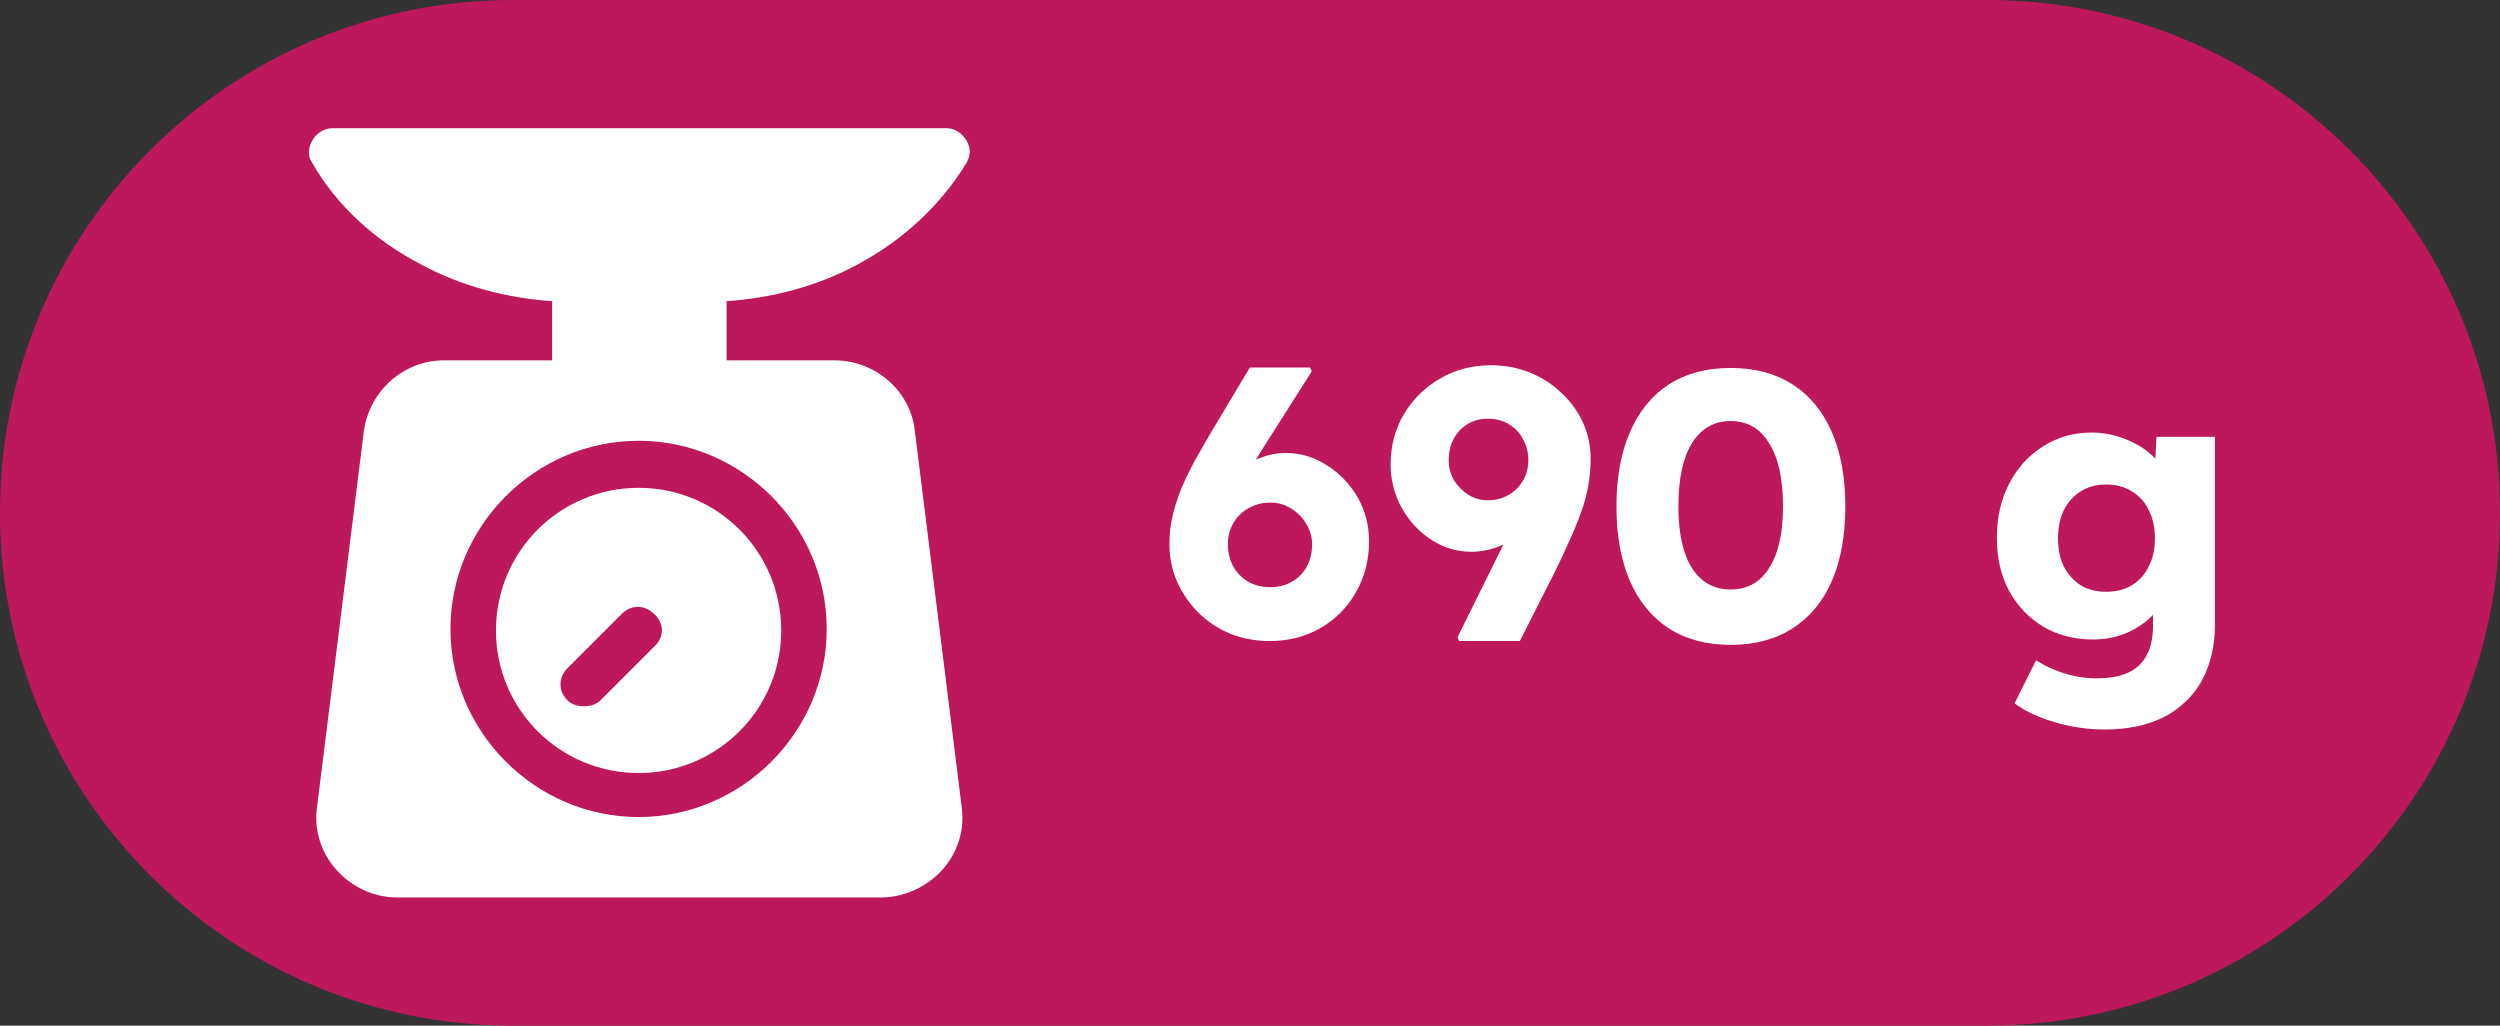 <svg width="39" height="16" viewBox="0 0 39 16" fill="none" xmlns="http://www.w3.org/2000/svg">
<rect x="0" y="0" width="39" height="16" fill="#333333" stroke="none"/>
<path d="M0 8C0 3.582 3.582 0 8 0H31C35.418 0 39 3.582 39 8V8C39 12.418 35.418 16 31 16H8C3.582 16 0 12.418 0 8V8Z" fill="#BE185D"/>
<g clip-path="url(#clip0_110_118)">
<path d="M13.37 4.13C14.08 3.751 14.672 3.207 15.075 2.544C15.146 2.426 15.146 2.308 15.075 2.189C15.004 2.071 14.885 2 14.767 2H5.181C5.063 2 4.944 2.071 4.873 2.189C4.802 2.308 4.802 2.45 4.873 2.544C5.252 3.207 5.844 3.751 6.577 4.13C7.193 4.462 7.903 4.651 8.613 4.698V5.621H6.932C6.293 5.621 5.773 6.095 5.678 6.71L4.944 12.604C4.897 12.959 5.015 13.314 5.252 13.574C5.489 13.834 5.82 14 6.199 14H13.749C14.104 14 14.459 13.834 14.696 13.574C14.932 13.314 15.051 12.959 15.004 12.604L14.27 6.71C14.199 6.095 13.654 5.621 13.015 5.621H11.335V4.698C12.045 4.651 12.755 4.462 13.37 4.13ZM12.897 9.811C12.897 11.42 11.572 12.746 9.962 12.746C8.353 12.746 7.027 11.42 7.027 9.811C7.027 8.201 8.353 6.876 9.962 6.876C11.572 6.876 12.897 8.201 12.897 9.811Z" fill="white"/>
<path d="M9.962 7.61C8.731 7.61 7.737 8.604 7.737 9.835C7.737 11.065 8.731 12.059 9.962 12.059C11.193 12.059 12.187 11.065 12.187 9.835C12.187 8.604 11.193 7.61 9.962 7.61ZM10.222 10.071L9.37 10.923C9.299 10.994 9.205 11.018 9.11 11.018C9.015 11.018 8.921 10.994 8.85 10.923C8.708 10.781 8.708 10.568 8.85 10.426L9.702 9.574C9.844 9.432 10.057 9.432 10.199 9.574C10.364 9.716 10.364 9.929 10.222 10.071Z" fill="white"/>
</g>
<path d="M19.803 10C19.587 10 19.383 9.962 19.191 9.886C19.003 9.806 18.839 9.698 18.699 9.562C18.559 9.422 18.447 9.26 18.363 9.076C18.283 8.892 18.243 8.694 18.243 8.482C18.243 8.334 18.259 8.192 18.291 8.056C18.323 7.916 18.367 7.776 18.423 7.636C18.483 7.492 18.553 7.346 18.633 7.198C18.717 7.046 18.809 6.886 18.909 6.718L19.497 5.734H20.439L20.463 5.794L19.647 7.078C19.543 7.246 19.453 7.404 19.377 7.552C19.301 7.696 19.233 7.84 19.173 7.984C19.113 8.128 19.053 8.28 18.993 8.44L18.801 8.026C18.841 7.886 18.905 7.758 18.993 7.642C19.081 7.522 19.183 7.42 19.299 7.336C19.419 7.248 19.543 7.182 19.671 7.138C19.799 7.09 19.925 7.066 20.049 7.066C20.285 7.066 20.501 7.13 20.697 7.258C20.897 7.382 21.057 7.548 21.177 7.756C21.297 7.964 21.357 8.192 21.357 8.44C21.357 8.736 21.289 9.002 21.153 9.238C21.021 9.474 20.837 9.66 20.601 9.796C20.369 9.932 20.103 10 19.803 10ZM19.815 9.16C19.943 9.16 20.055 9.132 20.151 9.076C20.251 9.02 20.329 8.942 20.385 8.842C20.441 8.738 20.469 8.62 20.469 8.488C20.469 8.376 20.439 8.272 20.379 8.176C20.323 8.076 20.245 7.996 20.145 7.936C20.049 7.872 19.941 7.84 19.821 7.84C19.693 7.84 19.577 7.87 19.473 7.93C19.373 7.986 19.295 8.064 19.239 8.164C19.183 8.26 19.155 8.368 19.155 8.488C19.155 8.616 19.183 8.732 19.239 8.836C19.295 8.936 19.373 9.016 19.473 9.076C19.573 9.132 19.687 9.16 19.815 9.16ZM22.762 10L22.738 9.94L24.052 7.288L24.226 7.648C24.186 7.792 24.122 7.922 24.034 8.038C23.946 8.154 23.84 8.256 23.716 8.344C23.596 8.428 23.47 8.494 23.338 8.542C23.206 8.586 23.08 8.608 22.96 8.608C22.732 8.608 22.522 8.546 22.33 8.422C22.138 8.298 21.984 8.132 21.868 7.924C21.752 7.716 21.694 7.49 21.694 7.246C21.694 6.958 21.762 6.698 21.898 6.466C22.038 6.23 22.226 6.044 22.462 5.908C22.698 5.768 22.964 5.698 23.26 5.698C23.476 5.698 23.678 5.736 23.866 5.812C24.054 5.888 24.218 5.994 24.358 6.13C24.502 6.262 24.614 6.416 24.694 6.592C24.774 6.768 24.814 6.954 24.814 7.15C24.814 7.294 24.802 7.436 24.778 7.576C24.754 7.712 24.716 7.852 24.664 7.996C24.612 8.14 24.55 8.29 24.478 8.446C24.41 8.602 24.33 8.772 24.238 8.956L23.71 10H22.762ZM23.206 7.804C23.33 7.804 23.44 7.776 23.536 7.72C23.632 7.664 23.706 7.59 23.758 7.498C23.814 7.402 23.842 7.296 23.842 7.18C23.842 7.056 23.814 6.946 23.758 6.85C23.706 6.75 23.632 6.672 23.536 6.616C23.444 6.56 23.336 6.532 23.212 6.532C23.092 6.532 22.986 6.56 22.894 6.616C22.806 6.668 22.734 6.744 22.678 6.844C22.626 6.94 22.6 7.052 22.6 7.18C22.6 7.288 22.626 7.39 22.678 7.486C22.734 7.578 22.808 7.654 22.9 7.714C22.992 7.774 23.094 7.804 23.206 7.804ZM26.999 10.06C26.623 10.06 26.301 9.974 26.033 9.802C25.769 9.63 25.567 9.384 25.427 9.064C25.287 8.74 25.217 8.352 25.217 7.9C25.217 7.448 25.287 7.062 25.427 6.742C25.567 6.418 25.769 6.17 26.033 5.998C26.301 5.826 26.623 5.74 26.999 5.74C27.375 5.74 27.697 5.826 27.965 5.998C28.233 6.17 28.437 6.418 28.577 6.742C28.717 7.062 28.787 7.448 28.787 7.9C28.787 8.352 28.717 8.74 28.577 9.064C28.437 9.384 28.233 9.63 27.965 9.802C27.697 9.974 27.375 10.06 26.999 10.06ZM26.999 9.196C27.259 9.196 27.459 9.084 27.599 8.86C27.743 8.636 27.815 8.316 27.815 7.9C27.815 7.472 27.743 7.144 27.599 6.916C27.459 6.684 27.259 6.568 26.999 6.568C26.739 6.568 26.537 6.684 26.393 6.916C26.253 7.144 26.183 7.472 26.183 7.9C26.183 8.316 26.253 8.636 26.393 8.86C26.537 9.084 26.739 9.196 26.999 9.196ZM32.831 11.38C32.571 11.38 32.311 11.342 32.051 11.266C31.795 11.19 31.587 11.092 31.427 10.972L31.763 10.3C31.847 10.356 31.939 10.404 32.039 10.444C32.143 10.488 32.251 10.522 32.363 10.546C32.475 10.57 32.589 10.582 32.705 10.582C32.909 10.582 33.075 10.552 33.203 10.492C33.331 10.432 33.427 10.34 33.491 10.216C33.555 10.096 33.587 9.944 33.587 9.76V9.226L33.773 9.256C33.745 9.388 33.675 9.508 33.563 9.616C33.455 9.724 33.321 9.812 33.161 9.88C33.001 9.944 32.831 9.976 32.651 9.976C32.363 9.976 32.105 9.91 31.877 9.778C31.653 9.642 31.475 9.456 31.343 9.22C31.215 8.98 31.151 8.704 31.151 8.392C31.151 8.072 31.215 7.79 31.343 7.546C31.471 7.298 31.647 7.104 31.871 6.964C32.095 6.82 32.347 6.748 32.627 6.748C32.747 6.748 32.861 6.762 32.969 6.79C33.081 6.818 33.183 6.856 33.275 6.904C33.371 6.948 33.455 7.002 33.527 7.066C33.603 7.126 33.663 7.192 33.707 7.264C33.755 7.336 33.787 7.41 33.803 7.486L33.605 7.534L33.641 6.814H34.553V9.742C34.553 10.002 34.513 10.232 34.433 10.432C34.357 10.636 34.243 10.808 34.091 10.948C33.943 11.092 33.763 11.2 33.551 11.272C33.339 11.344 33.099 11.38 32.831 11.38ZM32.855 9.232C33.011 9.232 33.145 9.198 33.257 9.13C33.373 9.058 33.461 8.96 33.521 8.836C33.585 8.712 33.617 8.566 33.617 8.398C33.617 8.23 33.585 8.084 33.521 7.96C33.461 7.832 33.373 7.734 33.257 7.666C33.145 7.594 33.011 7.558 32.855 7.558C32.703 7.558 32.571 7.594 32.459 7.666C32.347 7.734 32.259 7.832 32.195 7.96C32.135 8.084 32.105 8.23 32.105 8.398C32.105 8.566 32.135 8.712 32.195 8.836C32.259 8.96 32.347 9.058 32.459 9.13C32.571 9.198 32.703 9.232 32.855 9.232Z" fill="white"/>
<defs>
<clipPath id="clip0_110_118">
<rect width="12" height="12" fill="white" transform="translate(4 2)"/>
</clipPath>
</defs>
</svg>
